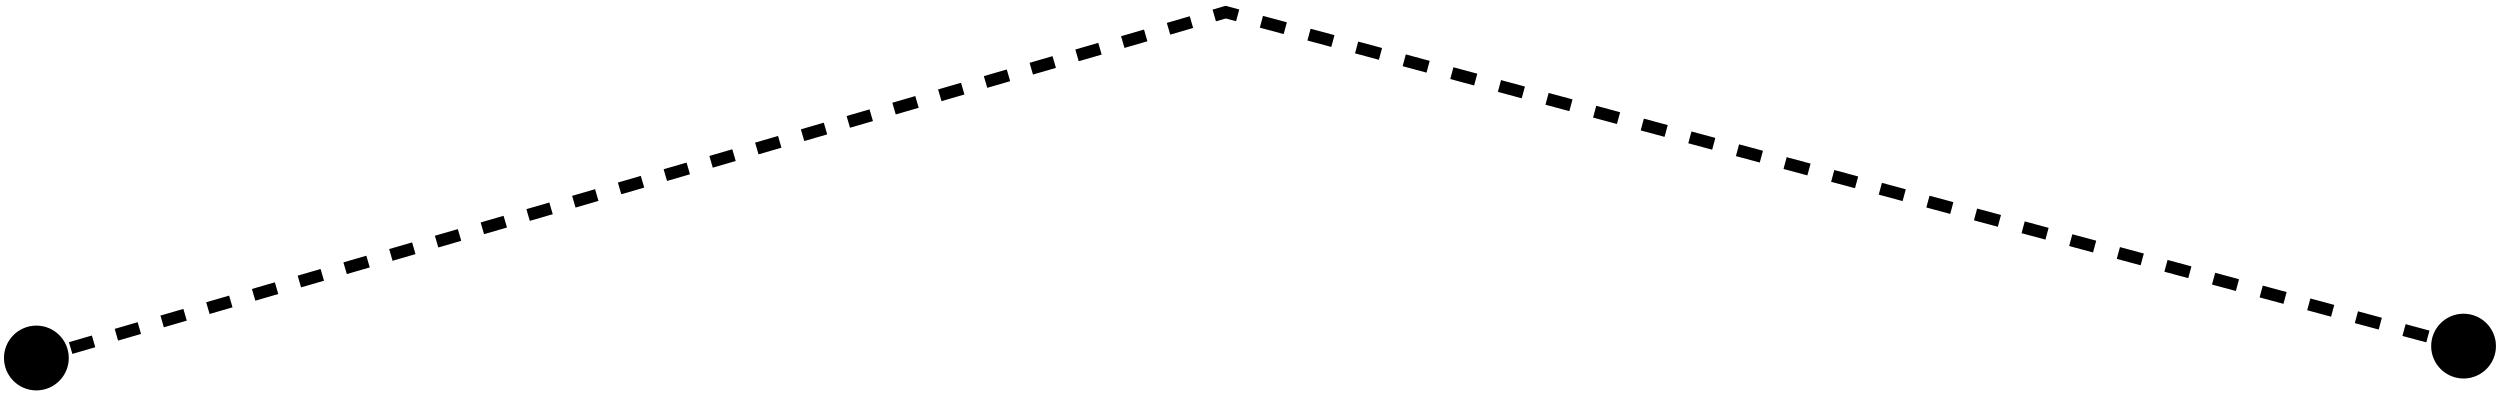 <?xml version="1.0" encoding="UTF-8"?> <svg xmlns="http://www.w3.org/2000/svg" width="206" height="33" viewBox="0 0 206 33" fill="none"> <path d="M0.33 29.513C0.338 30.986 1.537 32.174 3.01 32.167C4.483 32.159 5.671 30.96 5.664 29.487C5.657 28.014 4.457 26.826 2.984 26.833C1.511 26.841 0.323 28.04 0.33 29.513ZM200.331 28.533C200.338 30.005 201.538 31.194 203.01 31.186C204.483 31.179 205.671 29.979 205.664 28.506C205.657 27.034 204.457 25.846 202.984 25.853C201.511 25.86 200.323 27.06 200.331 28.533ZM101 1L101.13 0.517L100.995 0.481L100.86 0.52L101 1ZM3.137 29.98L4.079 29.706L3.8 28.746L2.857 29.02L3.137 29.98ZM5.964 29.158L7.848 28.61L7.569 27.65L5.684 28.198L5.964 29.158ZM9.733 28.062L11.618 27.514L11.338 26.553L9.454 27.102L9.733 28.062ZM13.502 26.966L15.387 26.418L15.108 25.457L13.223 26.006L13.502 26.966ZM17.272 25.869L19.156 25.322L18.877 24.361L16.992 24.909L17.272 25.869ZM21.041 24.773L22.926 24.225L22.646 23.265L20.762 23.813L21.041 24.773ZM24.81 23.677L26.695 23.129L26.416 22.169L24.531 22.717L24.81 23.677ZM28.58 22.581L30.464 22.033L30.185 21.073L28.3 21.621L28.58 22.581ZM32.349 21.485L34.234 20.937L33.955 19.977L32.07 20.525L32.349 21.485ZM36.118 20.389L38.003 19.841L37.724 18.881L35.839 19.428L36.118 20.389ZM39.888 19.293L41.773 18.744L41.493 17.784L39.609 18.332L39.888 19.293ZM43.657 18.197L45.542 17.648L45.263 16.688L43.378 17.236L43.657 18.197ZM47.426 17.1L49.311 16.552L49.032 15.592L47.147 16.14L47.426 17.1ZM51.196 16.004L53.081 15.456L52.801 14.496L50.917 15.044L51.196 16.004ZM54.965 14.908L56.85 14.36L56.571 13.4L54.686 13.948L54.965 14.908ZM58.734 13.812L60.619 13.264L60.34 12.303L58.455 12.852L58.734 13.812ZM62.504 12.716L64.388 12.168L64.109 11.207L62.225 11.755L62.504 12.716ZM66.273 11.62L68.158 11.072L67.879 10.111L65.994 10.659L66.273 11.62ZM70.043 10.523L71.927 9.975L71.648 9.015L69.763 9.563L70.043 10.523ZM73.812 9.427L75.697 8.879L75.417 7.919L73.533 8.467L73.812 9.427ZM77.581 8.331L79.466 7.783L79.187 6.823L77.302 7.371L77.581 8.331ZM81.351 7.235L83.235 6.687L82.956 5.727L81.071 6.275L81.351 7.235ZM85.12 6.139L87.005 5.591L86.725 4.63L84.841 5.179L85.12 6.139ZM88.889 5.043L90.774 4.495L90.495 3.534L88.61 4.082L88.889 5.043ZM92.659 3.946L94.543 3.398L94.264 2.438L92.379 2.986L92.659 3.946ZM96.428 2.85L98.313 2.302L98.033 1.342L96.149 1.89L96.428 2.85ZM100.197 1.754L101.14 1.48L100.86 0.52L99.918 0.794L100.197 1.754ZM100.87 1.483L101.85 1.747L102.111 0.782L101.13 0.517L100.87 1.483ZM103.812 2.277L105.773 2.806L106.034 1.84L104.072 1.311L103.812 2.277ZM107.735 3.335L109.696 3.864L109.957 2.899L107.995 2.37L107.735 3.335ZM111.658 4.393L113.619 4.923L113.88 3.957L111.918 3.428L111.658 4.393ZM115.581 5.452L117.542 5.981L117.803 5.016L115.841 4.486L115.581 5.452ZM119.504 6.51L121.465 7.04L121.726 6.074L119.764 5.545L119.504 6.51ZM123.427 7.569L125.388 8.098L125.649 7.133L123.687 6.603L123.427 7.569ZM127.35 8.627L129.311 9.156L129.572 8.191L127.61 7.662L127.35 8.627ZM131.273 9.686L133.234 10.215L133.495 9.249L131.533 8.72L131.273 9.686ZM135.196 10.744L137.157 11.273L137.418 10.308L135.456 9.779L135.196 10.744ZM139.119 11.803L141.08 12.332L141.341 11.366L139.379 10.837L139.119 11.803ZM143.042 12.861L145.003 13.39L145.264 12.425L143.302 11.896L143.042 12.861ZM146.965 13.919L148.926 14.449L149.187 13.483L147.225 12.954L146.965 13.919ZM150.888 14.978L152.849 15.507L153.11 14.542L151.148 14.012L150.888 14.978ZM154.811 16.036L156.772 16.566L157.033 15.6L155.071 15.071L154.811 16.036ZM158.734 17.095L160.695 17.624L160.956 16.659L158.994 16.129L158.734 17.095ZM162.656 18.153L164.618 18.683L164.878 17.717L162.917 17.188L162.656 18.153ZM166.579 19.212L168.541 19.741L168.801 18.776L166.84 18.246L166.579 19.212ZM170.502 20.27L172.464 20.799L172.724 19.834L170.763 19.305L170.502 20.27ZM174.425 21.329L176.387 21.858L176.647 20.892L174.686 20.363L174.425 21.329ZM178.348 22.387L180.31 22.916L180.57 21.951L178.609 21.422L178.348 22.387ZM182.271 23.445L184.233 23.975L184.493 23.009L182.532 22.48L182.271 23.445ZM186.194 24.504L188.156 25.033L188.416 24.068L186.455 23.538L186.194 24.504ZM190.117 25.562L192.079 26.092L192.339 25.126L190.378 24.597L190.117 25.562ZM194.04 26.621L196.002 27.15L196.262 26.185L194.301 25.655L194.04 26.621ZM197.963 27.679L199.925 28.209L200.185 27.243L198.224 26.714L197.963 27.679ZM201.886 28.738L202.867 29.002L203.127 28.037L202.147 27.772L201.886 28.738Z" fill="black"></path> <path d="M0.33 29.513C0.338 30.986 1.537 32.174 3.01 32.167C4.483 32.159 5.671 30.96 5.664 29.487C5.657 28.014 4.457 26.826 2.984 26.833C1.511 26.841 0.323 28.04 0.33 29.513ZM200.331 28.533C200.338 30.005 201.538 31.194 203.01 31.186C204.483 31.179 205.671 29.979 205.664 28.506C205.657 27.034 204.457 25.846 202.984 25.853C201.511 25.86 200.323 27.06 200.331 28.533ZM101 1L101.13 0.517L100.995 0.481L100.86 0.52L101 1ZM3.137 29.98L4.079 29.706L3.8 28.746L2.857 29.02L3.137 29.98ZM5.964 29.158L7.848 28.61L7.569 27.65L5.684 28.198L5.964 29.158ZM9.733 28.062L11.618 27.514L11.338 26.553L9.454 27.102L9.733 28.062ZM13.502 26.966L15.387 26.418L15.108 25.457L13.223 26.006L13.502 26.966ZM17.272 25.869L19.156 25.322L18.877 24.361L16.992 24.909L17.272 25.869ZM21.041 24.773L22.926 24.225L22.646 23.265L20.762 23.813L21.041 24.773ZM24.81 23.677L26.695 23.129L26.416 22.169L24.531 22.717L24.81 23.677ZM28.58 22.581L30.464 22.033L30.185 21.073L28.3 21.621L28.58 22.581ZM32.349 21.485L34.234 20.937L33.955 19.977L32.07 20.525L32.349 21.485ZM36.118 20.389L38.003 19.841L37.724 18.881L35.839 19.428L36.118 20.389ZM39.888 19.293L41.773 18.744L41.493 17.784L39.609 18.332L39.888 19.293ZM43.657 18.197L45.542 17.648L45.263 16.688L43.378 17.236L43.657 18.197ZM47.426 17.1L49.311 16.552L49.032 15.592L47.147 16.14L47.426 17.1ZM51.196 16.004L53.081 15.456L52.801 14.496L50.917 15.044L51.196 16.004ZM54.965 14.908L56.85 14.36L56.571 13.4L54.686 13.948L54.965 14.908ZM58.734 13.812L60.619 13.264L60.34 12.303L58.455 12.852L58.734 13.812ZM62.504 12.716L64.388 12.168L64.109 11.207L62.225 11.755L62.504 12.716ZM66.273 11.62L68.158 11.072L67.879 10.111L65.994 10.659L66.273 11.62ZM70.043 10.523L71.927 9.975L71.648 9.015L69.763 9.563L70.043 10.523ZM73.812 9.427L75.697 8.879L75.417 7.919L73.533 8.467L73.812 9.427ZM77.581 8.331L79.466 7.783L79.187 6.823L77.302 7.371L77.581 8.331ZM81.351 7.235L83.235 6.687L82.956 5.727L81.071 6.275L81.351 7.235ZM85.12 6.139L87.005 5.591L86.725 4.63L84.841 5.179L85.12 6.139ZM88.889 5.043L90.774 4.495L90.495 3.534L88.61 4.082L88.889 5.043ZM92.659 3.946L94.543 3.398L94.264 2.438L92.379 2.986L92.659 3.946ZM96.428 2.85L98.313 2.302L98.033 1.342L96.149 1.89L96.428 2.85ZM100.197 1.754L101.14 1.48L100.86 0.52L99.918 0.794L100.197 1.754ZM100.87 1.483L101.85 1.747L102.111 0.782L101.13 0.517L100.87 1.483ZM103.812 2.277L105.773 2.806L106.034 1.84L104.072 1.311L103.812 2.277ZM107.735 3.335L109.696 3.864L109.957 2.899L107.995 2.37L107.735 3.335ZM111.658 4.393L113.619 4.923L113.88 3.957L111.918 3.428L111.658 4.393ZM115.581 5.452L117.542 5.981L117.803 5.016L115.841 4.486L115.581 5.452ZM119.504 6.51L121.465 7.04L121.726 6.074L119.764 5.545L119.504 6.51ZM123.427 7.569L125.388 8.098L125.649 7.133L123.687 6.603L123.427 7.569ZM127.35 8.627L129.311 9.156L129.572 8.191L127.61 7.662L127.35 8.627ZM131.273 9.686L133.234 10.215L133.495 9.249L131.533 8.72L131.273 9.686ZM135.196 10.744L137.157 11.273L137.418 10.308L135.456 9.779L135.196 10.744ZM139.119 11.803L141.08 12.332L141.341 11.366L139.379 10.837L139.119 11.803ZM143.042 12.861L145.003 13.39L145.264 12.425L143.302 11.896L143.042 12.861ZM146.965 13.919L148.926 14.449L149.187 13.483L147.225 12.954L146.965 13.919ZM150.888 14.978L152.849 15.507L153.11 14.542L151.148 14.012L150.888 14.978ZM154.811 16.036L156.772 16.566L157.033 15.6L155.071 15.071L154.811 16.036ZM158.734 17.095L160.695 17.624L160.956 16.659L158.994 16.129L158.734 17.095ZM162.656 18.153L164.618 18.683L164.878 17.717L162.917 17.188L162.656 18.153ZM166.579 19.212L168.541 19.741L168.801 18.776L166.84 18.246L166.579 19.212ZM170.502 20.27L172.464 20.799L172.724 19.834L170.763 19.305L170.502 20.27ZM174.425 21.329L176.387 21.858L176.647 20.892L174.686 20.363L174.425 21.329ZM178.348 22.387L180.31 22.916L180.57 21.951L178.609 21.422L178.348 22.387ZM182.271 23.445L184.233 23.975L184.493 23.009L182.532 22.48L182.271 23.445ZM186.194 24.504L188.156 25.033L188.416 24.068L186.455 23.538L186.194 24.504ZM190.117 25.562L192.079 26.092L192.339 25.126L190.378 24.597L190.117 25.562ZM194.04 26.621L196.002 27.15L196.262 26.185L194.301 25.655L194.04 26.621ZM197.963 27.679L199.925 28.209L200.185 27.243L198.224 26.714L197.963 27.679ZM201.886 28.738L202.867 29.002L203.127 28.037L202.147 27.772L201.886 28.738Z" fill="black" fill-opacity="0.2"></path> </svg> 
